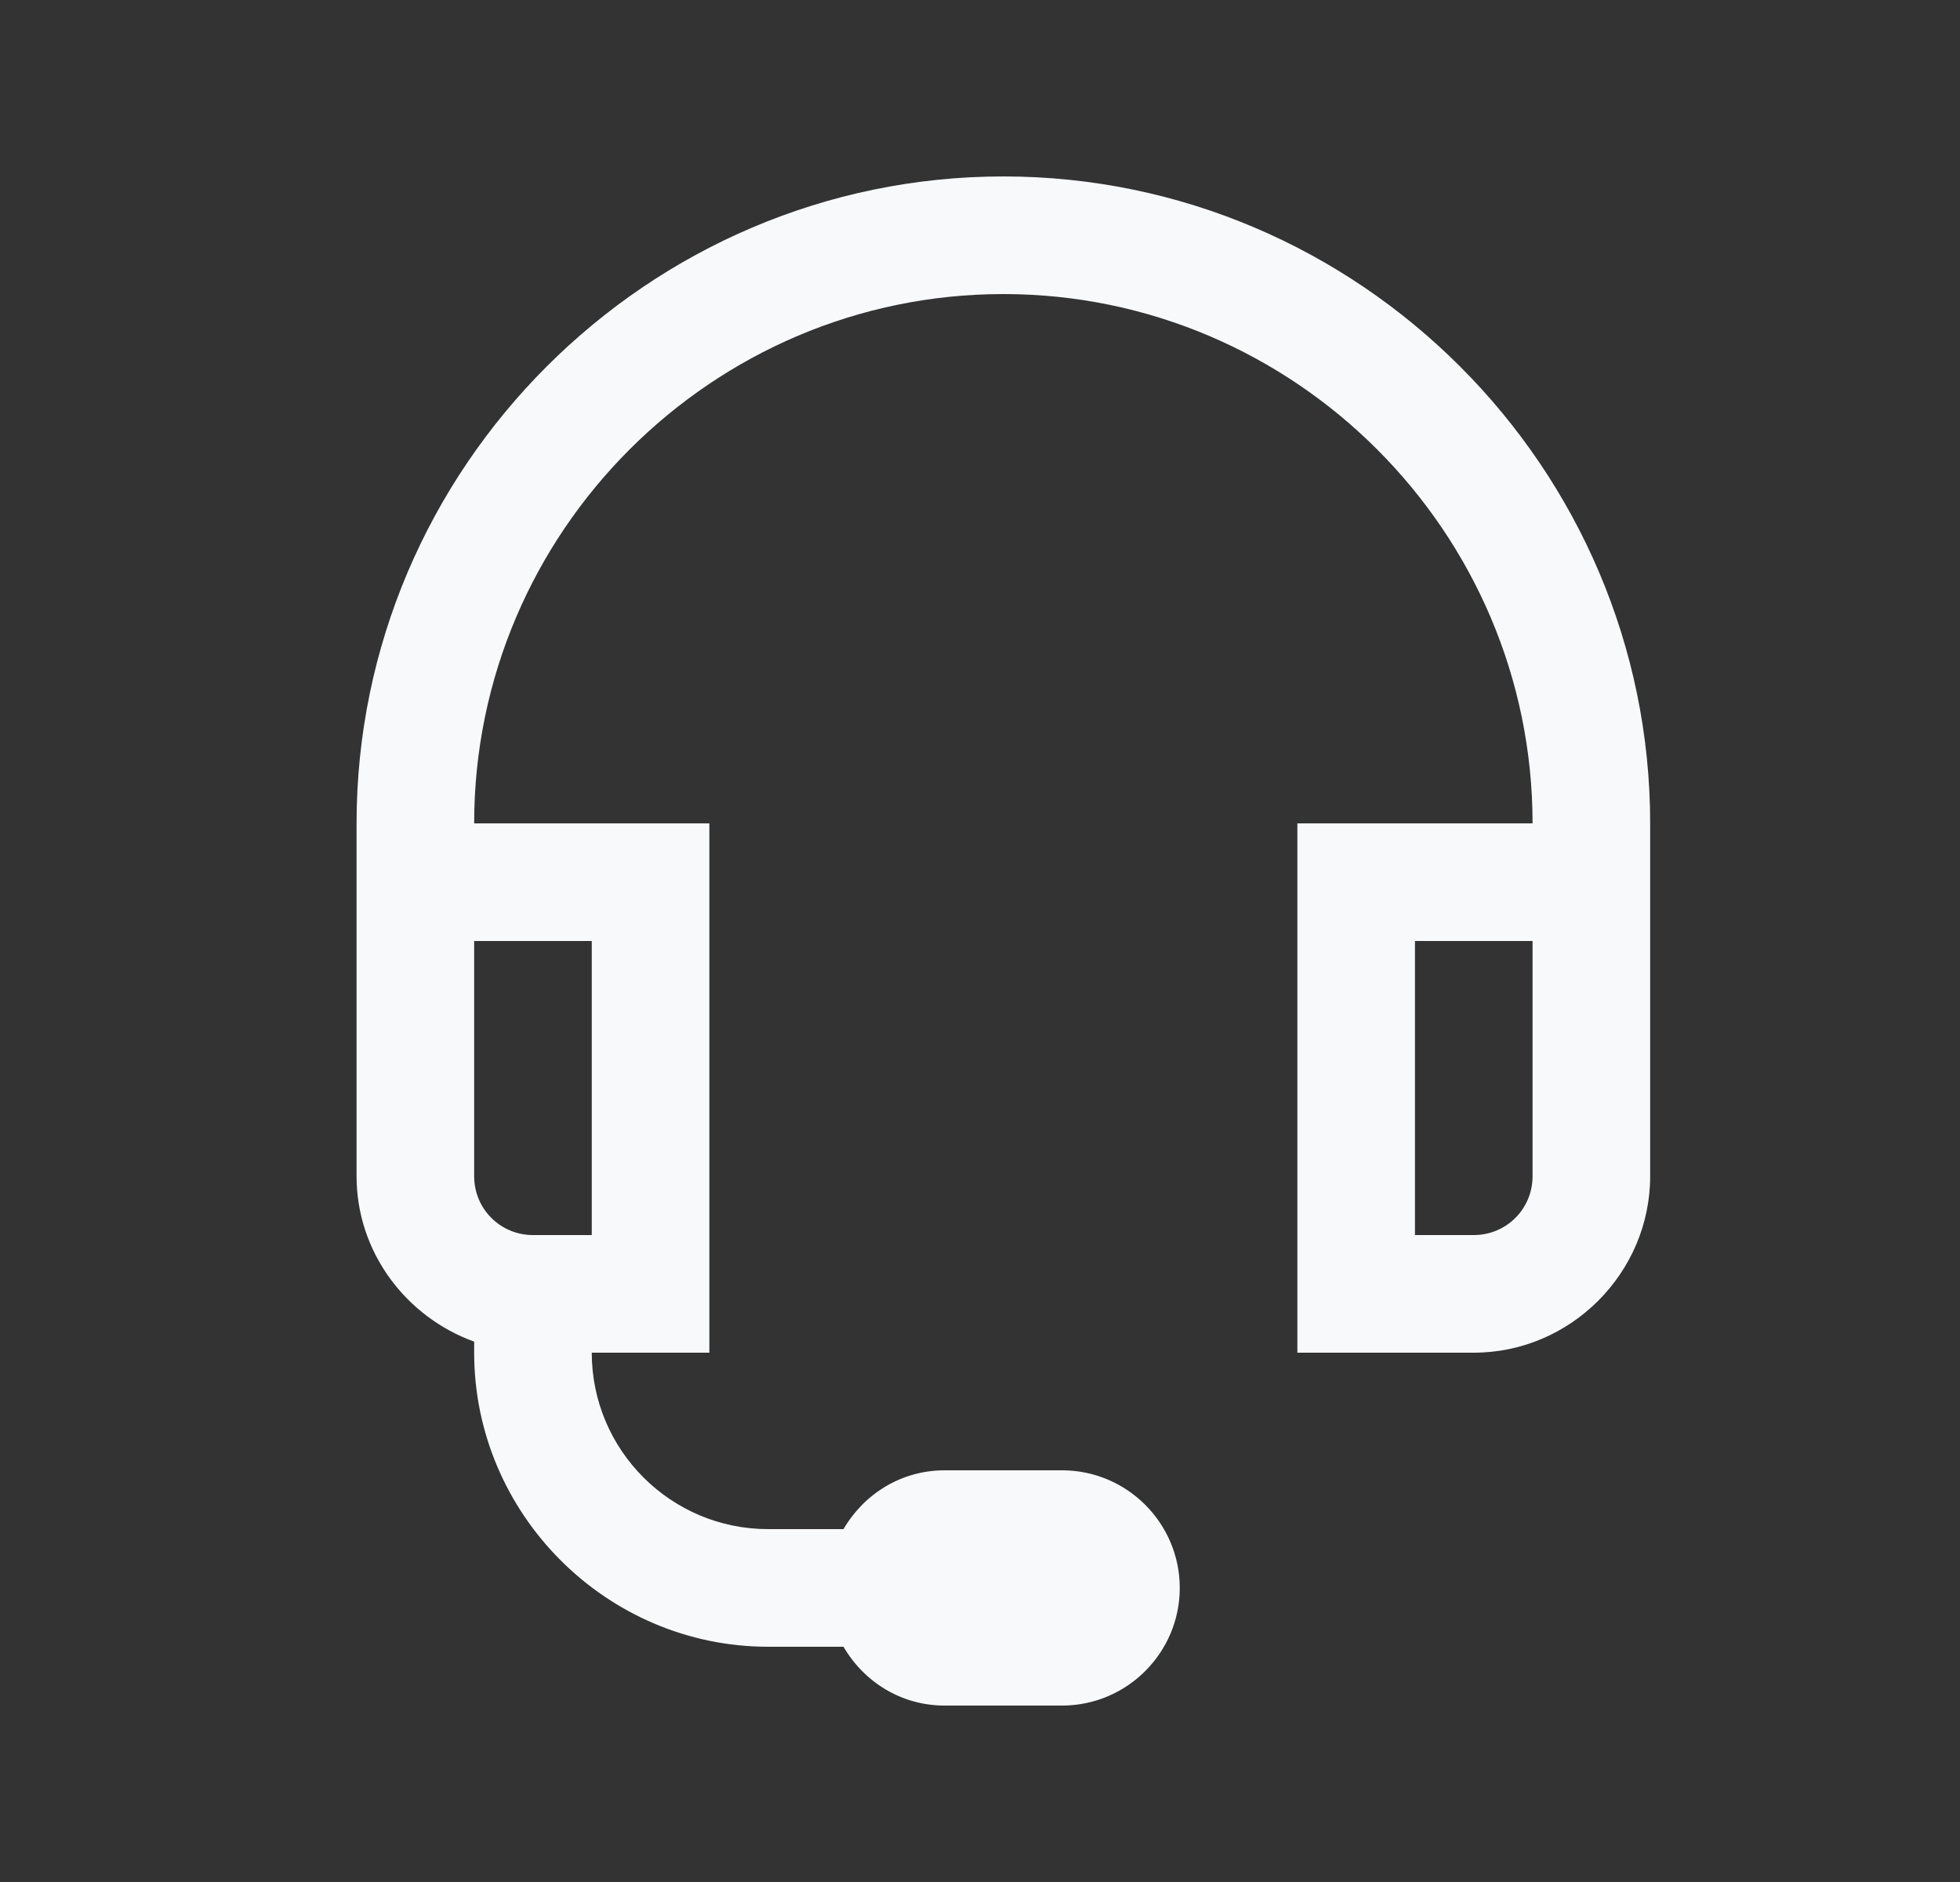 <svg width="25" height="24" viewBox="0 0 25 24" fill="none" xmlns="http://www.w3.org/2000/svg">
<rect x="0" y="0" width="25" height="24" fill="#333333" stroke="none"/>
<g id="star 2">
<path id="Vector" d="M12.798 2.25C8.263 2.25 4.548 5.965 4.548 10.5V15C4.548 15.97 5.181 16.796 6.048 17.109V17.25C6.048 19.31 7.739 21 9.798 21H10.759C11.02 21.448 11.495 21.75 12.048 21.75H13.548C14.374 21.75 15.048 21.076 15.048 20.25C15.048 19.424 14.374 18.75 13.548 18.75H12.048C11.495 18.75 11.02 19.052 10.759 19.5H9.798C8.556 19.5 7.548 18.492 7.548 17.25H9.048V10.5H6.048C6.048 6.785 9.084 3.75 12.798 3.75C16.513 3.75 19.548 6.785 19.548 10.5H16.548V17.25H18.798C20.032 17.25 21.048 16.233 21.048 15V10.5C21.048 5.965 17.334 2.25 12.798 2.25ZM6.048 12H7.548V15.75H6.798C6.382 15.75 6.048 15.416 6.048 15V12ZM18.048 12H19.548V15C19.548 15.416 19.214 15.75 18.798 15.75H18.048V12Z" fill="#F8F9FA"/>
</g>
</svg>
